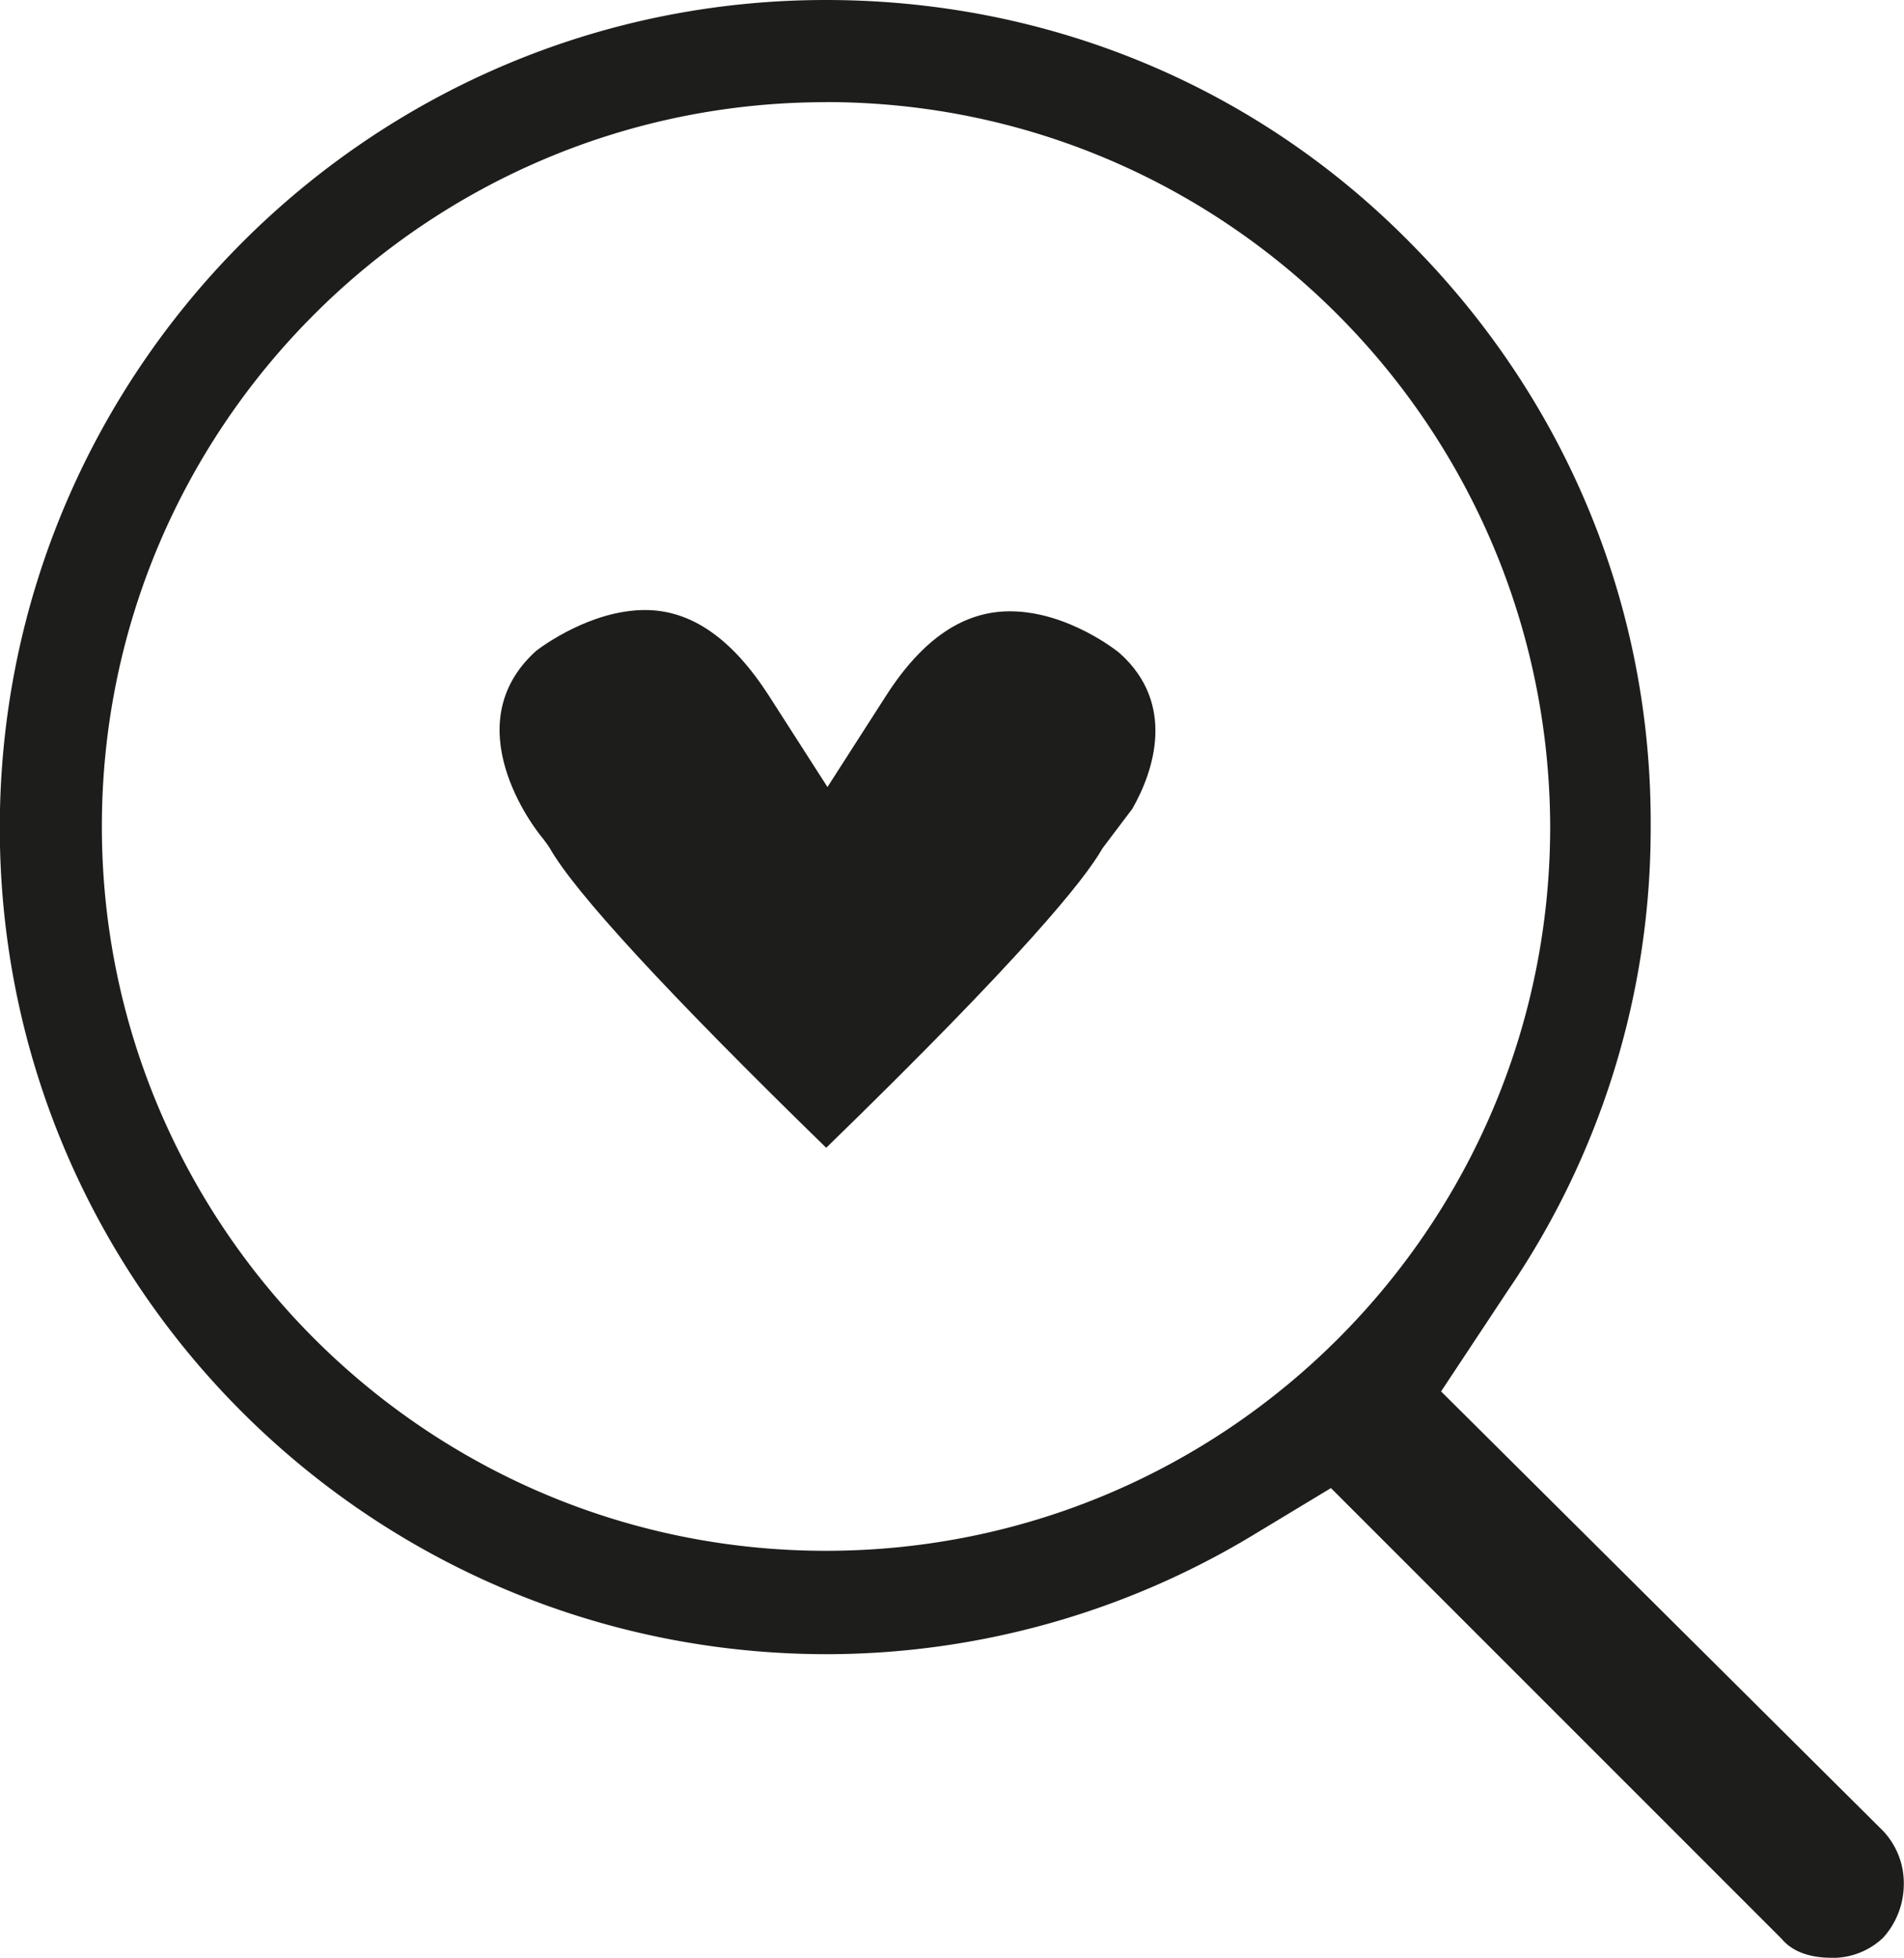 <svg id="_2_Recherche" data-name="2 Recherche" xmlns="http://www.w3.org/2000/svg" viewBox="0 0 766.51 787.89"><defs><style>.cls-1{fill:#1d1d1b;}</style></defs><path class="cls-1" d="M464.77,584.38c-64.11-62.46-101.36-103-111.23-120.54l-1.1-1.64L350.8,460c-3.83-4.39-35.62-46-2.73-75.61C350.25,382.74,370,368,391.89,368c18.63,0,35.06,11.51,49.86,34.51l23.56,36.72,23.57-36.72c14.78-23,31.23-34,49.86-34,23.56,0,43.82,16.44,44.38,17,22.46,20.27,13.7,47.12,4.93,62.47l-12,15.88c-7.12,12.6-32.33,43.84-111.23,120.54" transform="translate(-132.19 -122.5)"/><path class="cls-1" d="M869.67,910.39c-6,0-14.79-1.1-20.27-7.68L668,721.36l-31.77,19.18a332.76,332.76,0,0,1-171,47.67c-184.09,0-333.12-149-333.12-332.59s149-333.12,332.58-333.12c89.31,0,173.14,34.51,235.6,98.07,62.45,63,97,146.29,96.43,235.05a329.38,329.38,0,0,1-57.53,186.3l-26.85,40.54,178.07,177a30.71,30.71,0,0,1,8.21,21.37,32.28,32.28,0,0,1-8.21,21.37,29.43,29.43,0,0,1-20.82,8.22m-404.9-746.8c-160.54,0-291.49,130.4-291.49,291.49,0,160.53,130.4,291.49,291.49,291.49S756.26,616.15,756.26,455.08C755.7,294,625.3,163.59,464.77,163.59" transform="translate(-132.19 -122.5)"/></svg>